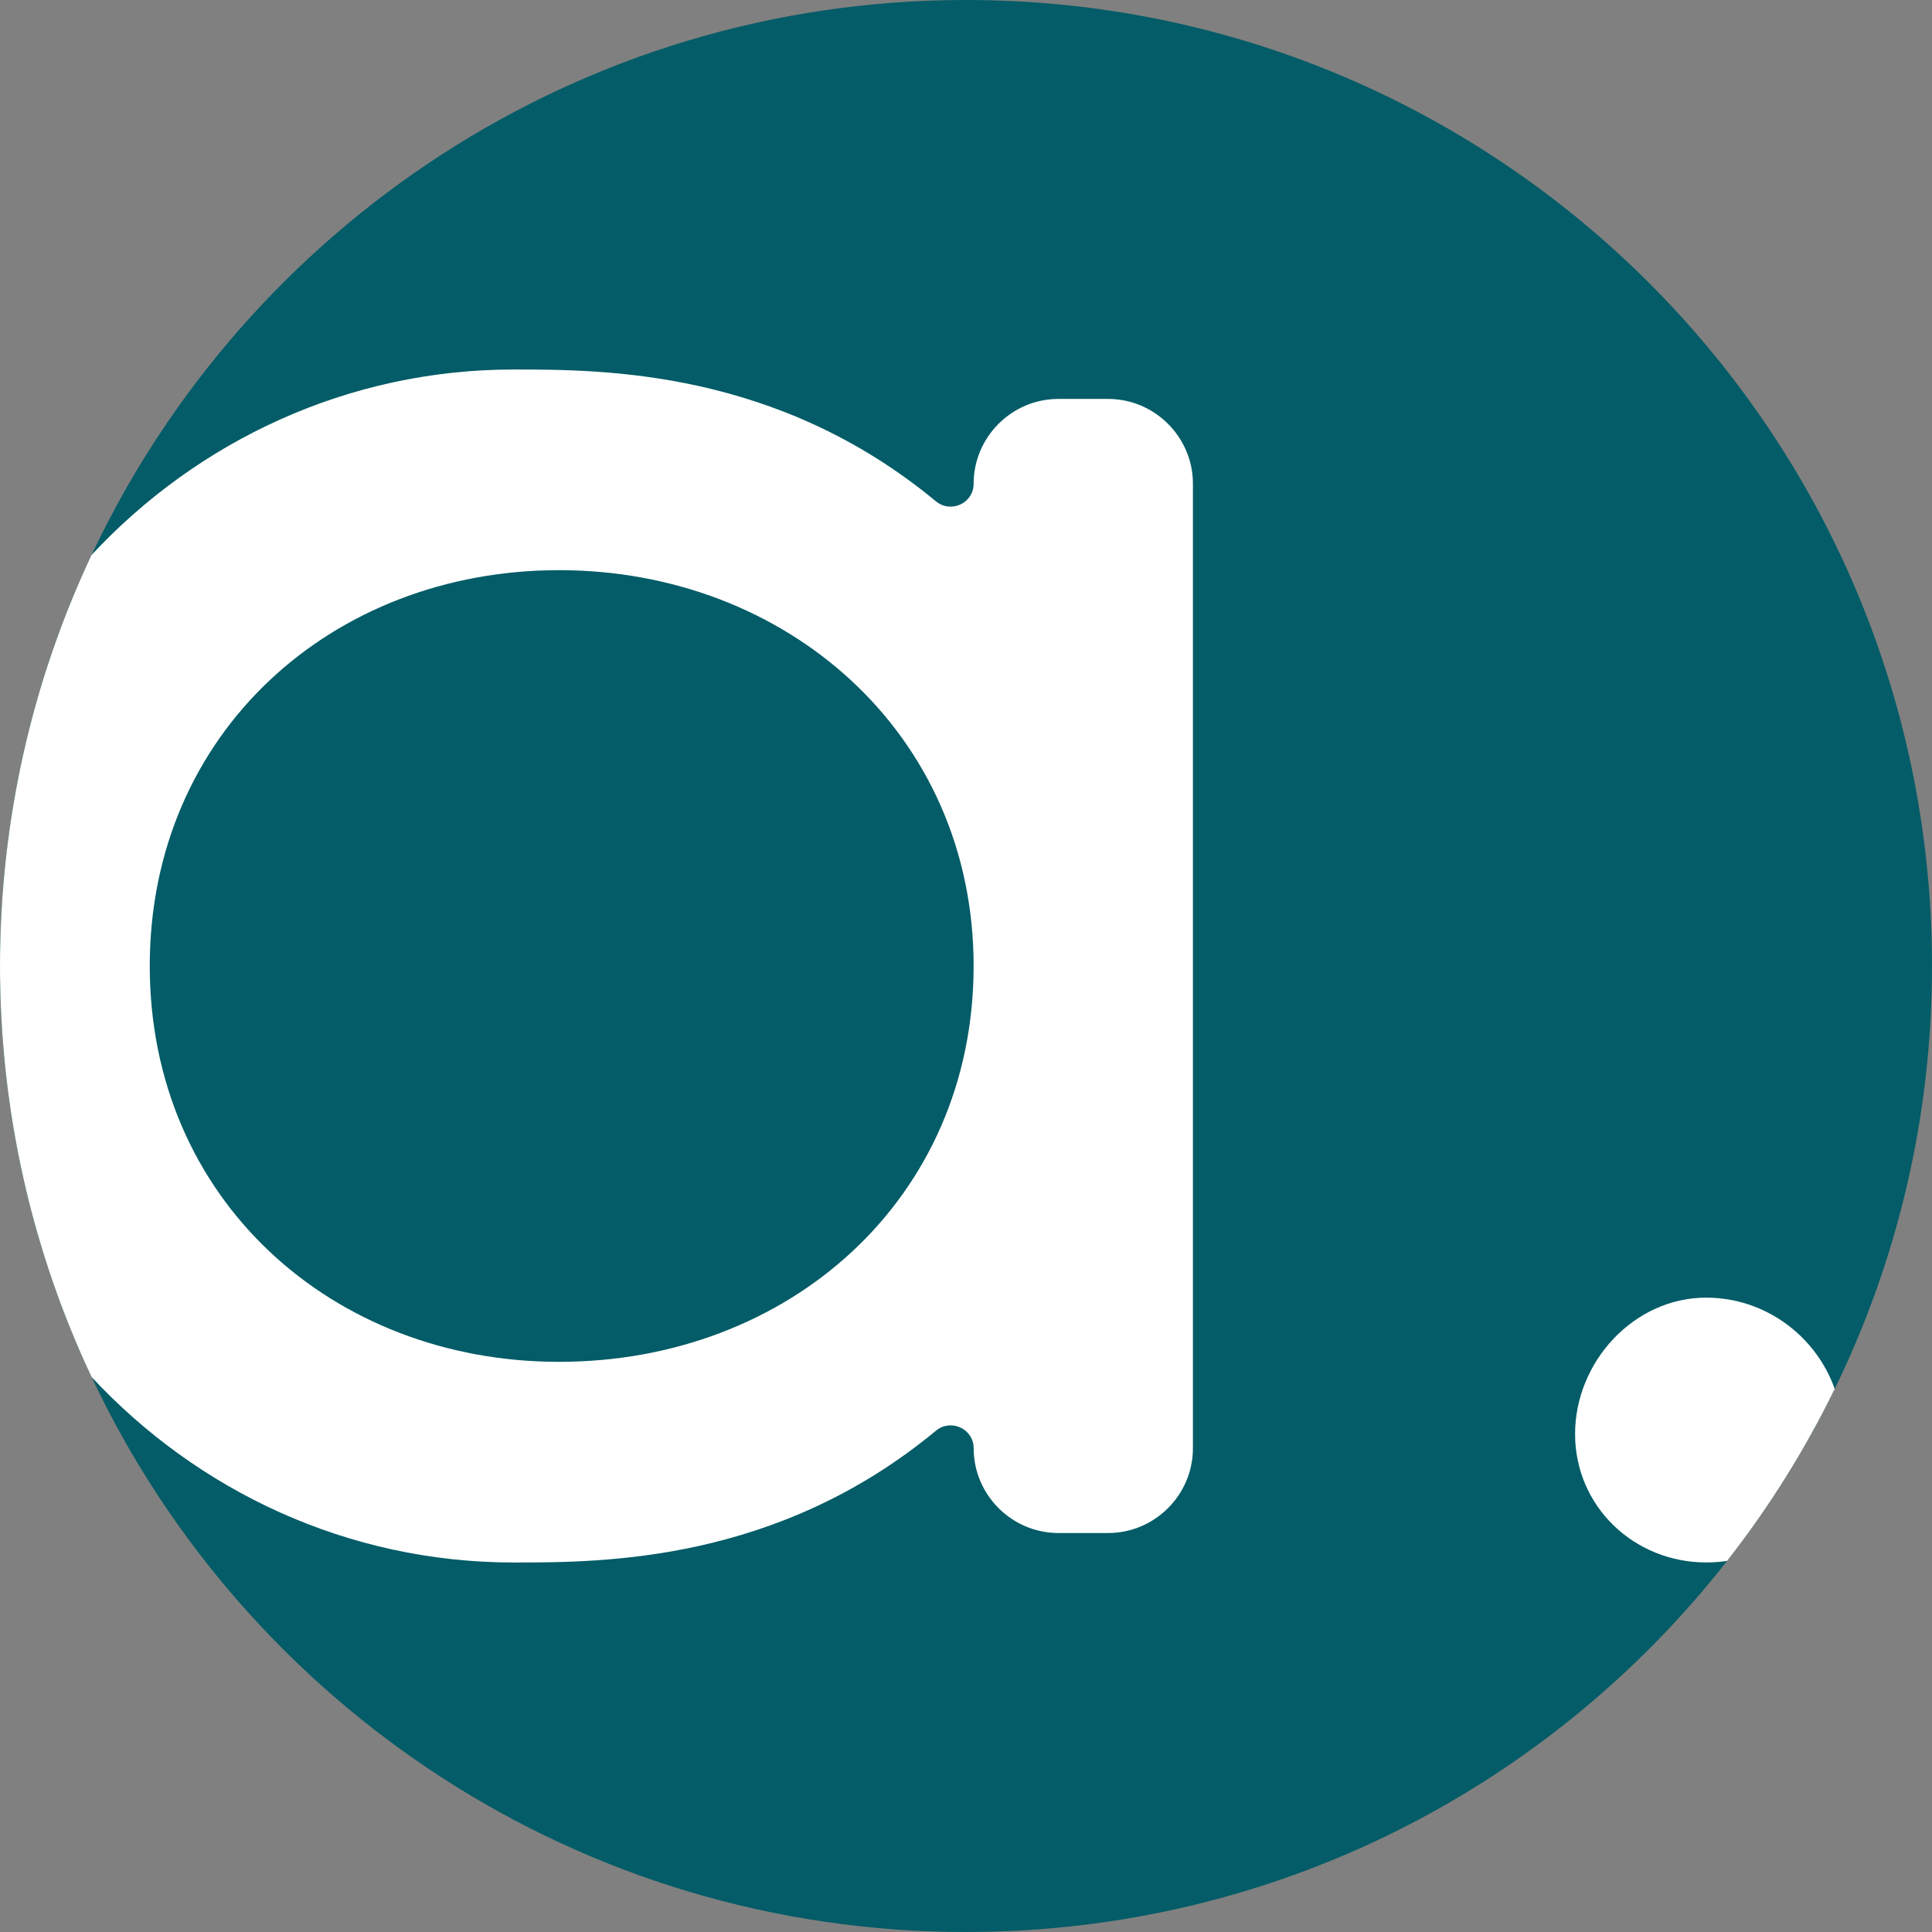 <?xml version="1.0" encoding="UTF-8"?>
<svg id="Livello_1" xmlns="http://www.w3.org/2000/svg" version="1.1" viewBox="0 0 350 350">
  <rect x="0" y="0" width="350" height="350" fill="#808080" stroke="none"/>
  <!-- Generator: Adobe Illustrator 29.3.0, SVG Export Plug-In . SVG Version: 2.1.0 Build 146)  -->
  <defs>
    <style>
      .st0 {
        fill: #035c67;
      }

      .st1 {
        fill: #fff;
      }
    </style>
  </defs>
  <path class="st0" d="M350,175c0,27.47-6.34,53.48-17.63,76.61,0,0,.01,0,0,.01-5.41,11.1-11.96,21.54-19.5,31.16-32.02,40.92-81.87,67.22-137.87,67.22-70.02,0-130.44-41.13-158.41-100.54C5.95,226.86,0,201.63,0,175s5.95-51.86,16.59-74.46C44.56,41.13,104.98,0,175,0c96.65,0,175,78.35,175,175Z"/>
  <path class="st1" d="M332.37,251.61s.01,0,0,.01c-5.41,11.1-11.96,21.54-19.5,31.16-1.24.18-2.51.27-3.79.27-13.08,0-23.74-10.17-23.74-23.26s10.66-24.71,23.74-24.71c10.7,0,19.9,6.94,23.29,16.52Z"/>
  <path class="st1" d="M200.74,72.27h-9.01c-8.44,0-15.35,6.92-15.35,15.36,0,3.53-4.11,5.43-6.84,3.18-28.82-23.87-60.35-23.87-76.51-23.87-30.01,0-57.18,12.91-76.45,33.6C5.95,123.14,0,148.37,0,175s5.95,51.86,16.59,74.46c19.27,20.69,46.43,33.6,76.45,33.6,16.16,0,47.69,0,76.51-23.87,2.72-2.25,6.84-.35,6.84,3.18,0,8.44,6.91,15.35,15.35,15.35h9.01c8.45,0,15.36-6.91,15.36-15.35V87.63c0-8.44-6.91-15.36-15.36-15.36ZM101.27,246.71c-41.18,0-74.14-29.56-74.14-71.71s32.95-71.71,74.14-71.71,75.11,29.56,75.11,71.71-33.43,71.71-75.11,71.71Z"/>
</svg>